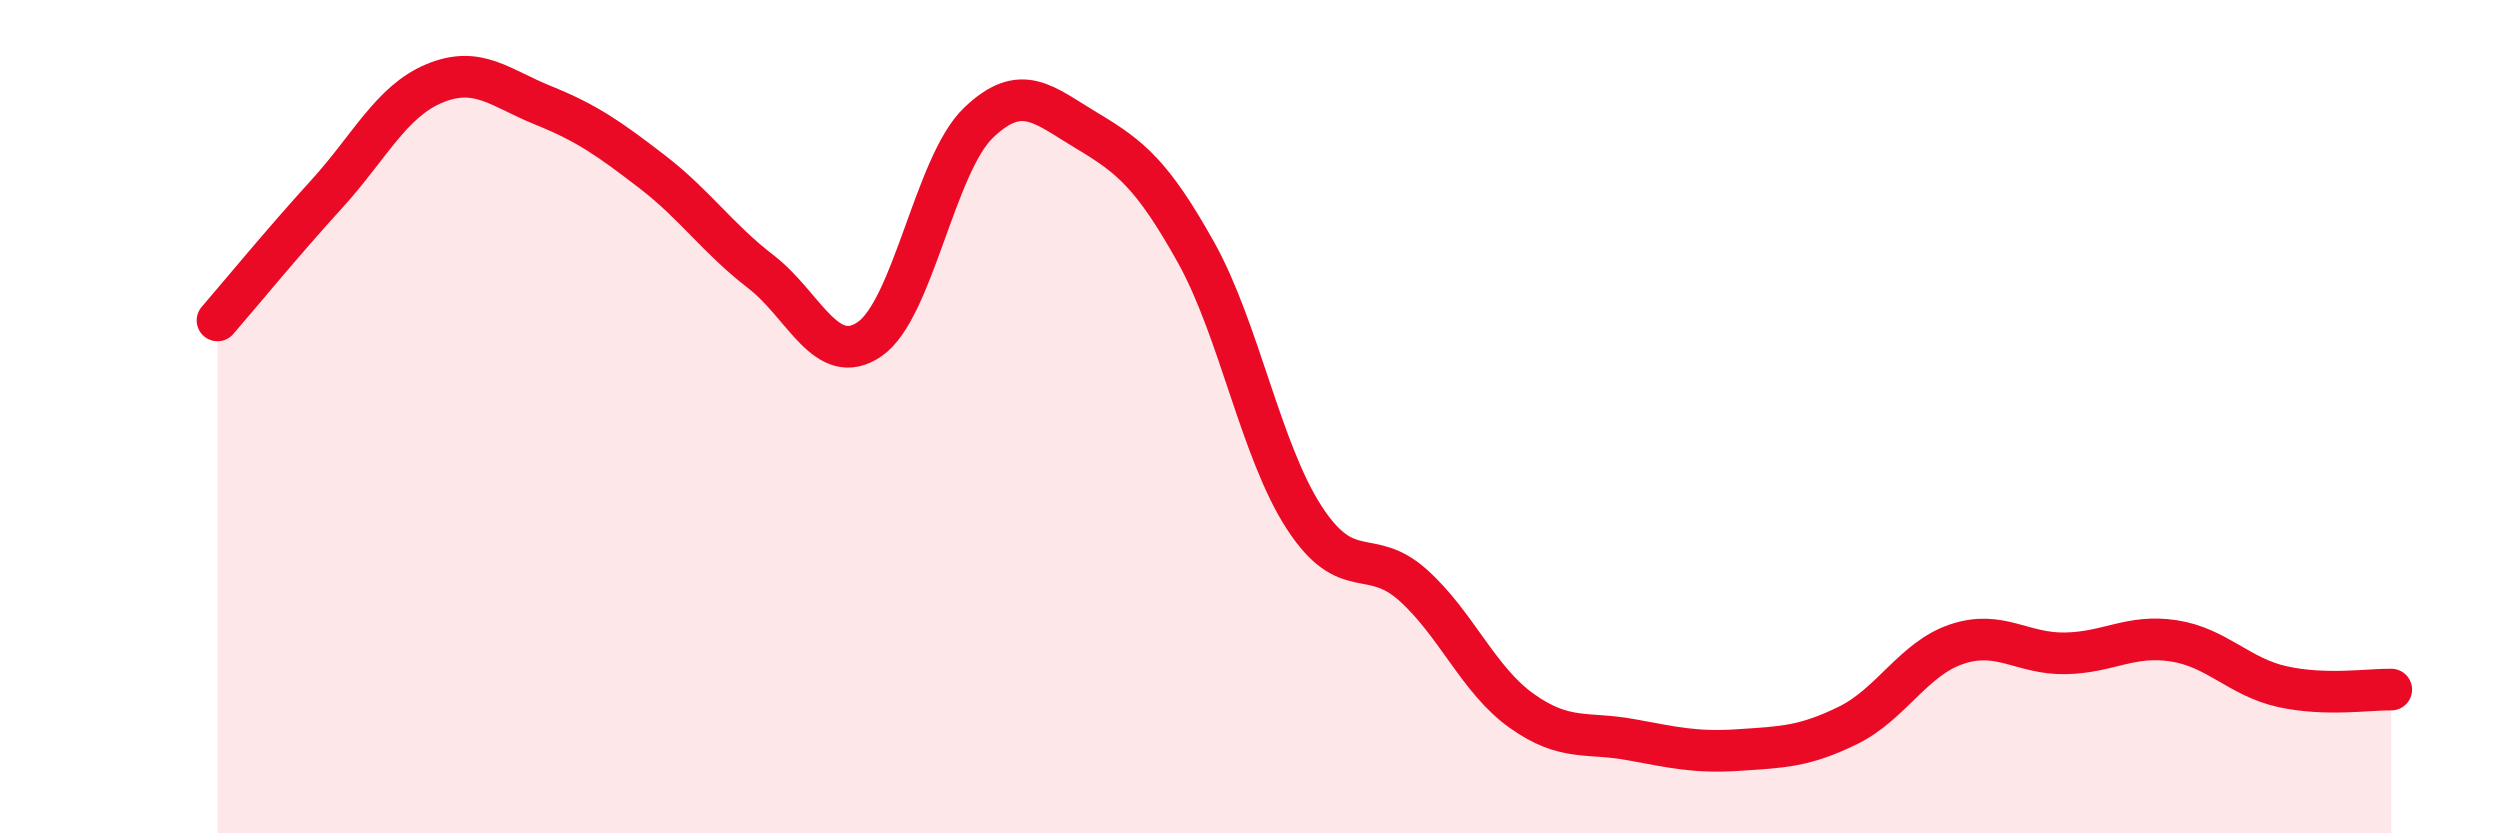 
    <svg width="60" height="20" viewBox="0 0 60 20" xmlns="http://www.w3.org/2000/svg">
      <path
        d="M 5.22,7.69 C 5.74,7.09 6.79,5.81 7.83,4.67 C 8.87,3.53 9.39,2.43 10.43,2 C 11.47,1.57 12,2.11 13.04,2.53 C 14.08,2.95 14.61,3.32 15.65,4.12 C 16.69,4.92 17.22,5.72 18.26,6.52 C 19.3,7.32 19.83,8.85 20.87,8.14 C 21.91,7.43 22.44,3.95 23.48,2.95 C 24.52,1.95 25.05,2.52 26.09,3.14 C 27.13,3.76 27.66,4.19 28.7,6.05 C 29.74,7.91 30.26,10.82 31.3,12.42 C 32.34,14.02 32.87,13.11 33.91,14.04 C 34.95,14.97 35.48,16.32 36.52,17.06 C 37.56,17.8 38.09,17.56 39.13,17.75 C 40.17,17.94 40.7,18.07 41.74,18 C 42.78,17.93 43.31,17.92 44.35,17.41 C 45.39,16.9 45.92,15.81 46.96,15.46 C 48,15.11 48.53,15.7 49.57,15.68 C 50.61,15.66 51.13,15.22 52.17,15.38 C 53.21,15.54 53.74,16.25 54.78,16.48 C 55.82,16.71 56.87,16.54 57.39,16.55L57.39 20L5.22 20Z"
        fill="#EB0A25"
        opacity="0.1"
        stroke-linecap="round"
        stroke-linejoin="round"
      />
      <path
        d="M 5.22,7.69 C 5.74,7.09 6.79,5.81 7.83,4.67 C 8.87,3.53 9.39,2.43 10.43,2 C 11.47,1.57 12,2.11 13.04,2.53 C 14.08,2.95 14.61,3.32 15.65,4.12 C 16.69,4.92 17.22,5.72 18.26,6.52 C 19.3,7.32 19.83,8.85 20.87,8.14 C 21.91,7.43 22.44,3.95 23.48,2.95 C 24.52,1.95 25.05,2.52 26.09,3.14 C 27.13,3.76 27.66,4.19 28.7,6.05 C 29.74,7.91 30.26,10.82 31.3,12.42 C 32.34,14.02 32.87,13.11 33.91,14.04 C 34.95,14.97 35.48,16.32 36.52,17.06 C 37.56,17.8 38.09,17.56 39.13,17.75 C 40.17,17.94 40.7,18.07 41.74,18 C 42.78,17.93 43.31,17.92 44.35,17.41 C 45.39,16.9 45.92,15.81 46.96,15.46 C 48,15.11 48.53,15.7 49.57,15.68 C 50.61,15.66 51.13,15.22 52.17,15.38 C 53.21,15.54 53.74,16.25 54.78,16.48 C 55.82,16.71 56.87,16.54 57.39,16.55"
        stroke="#EB0A25"
        stroke-width="1"
        fill="none"
        stroke-linecap="round"
        stroke-linejoin="round"
      />
    </svg>
  